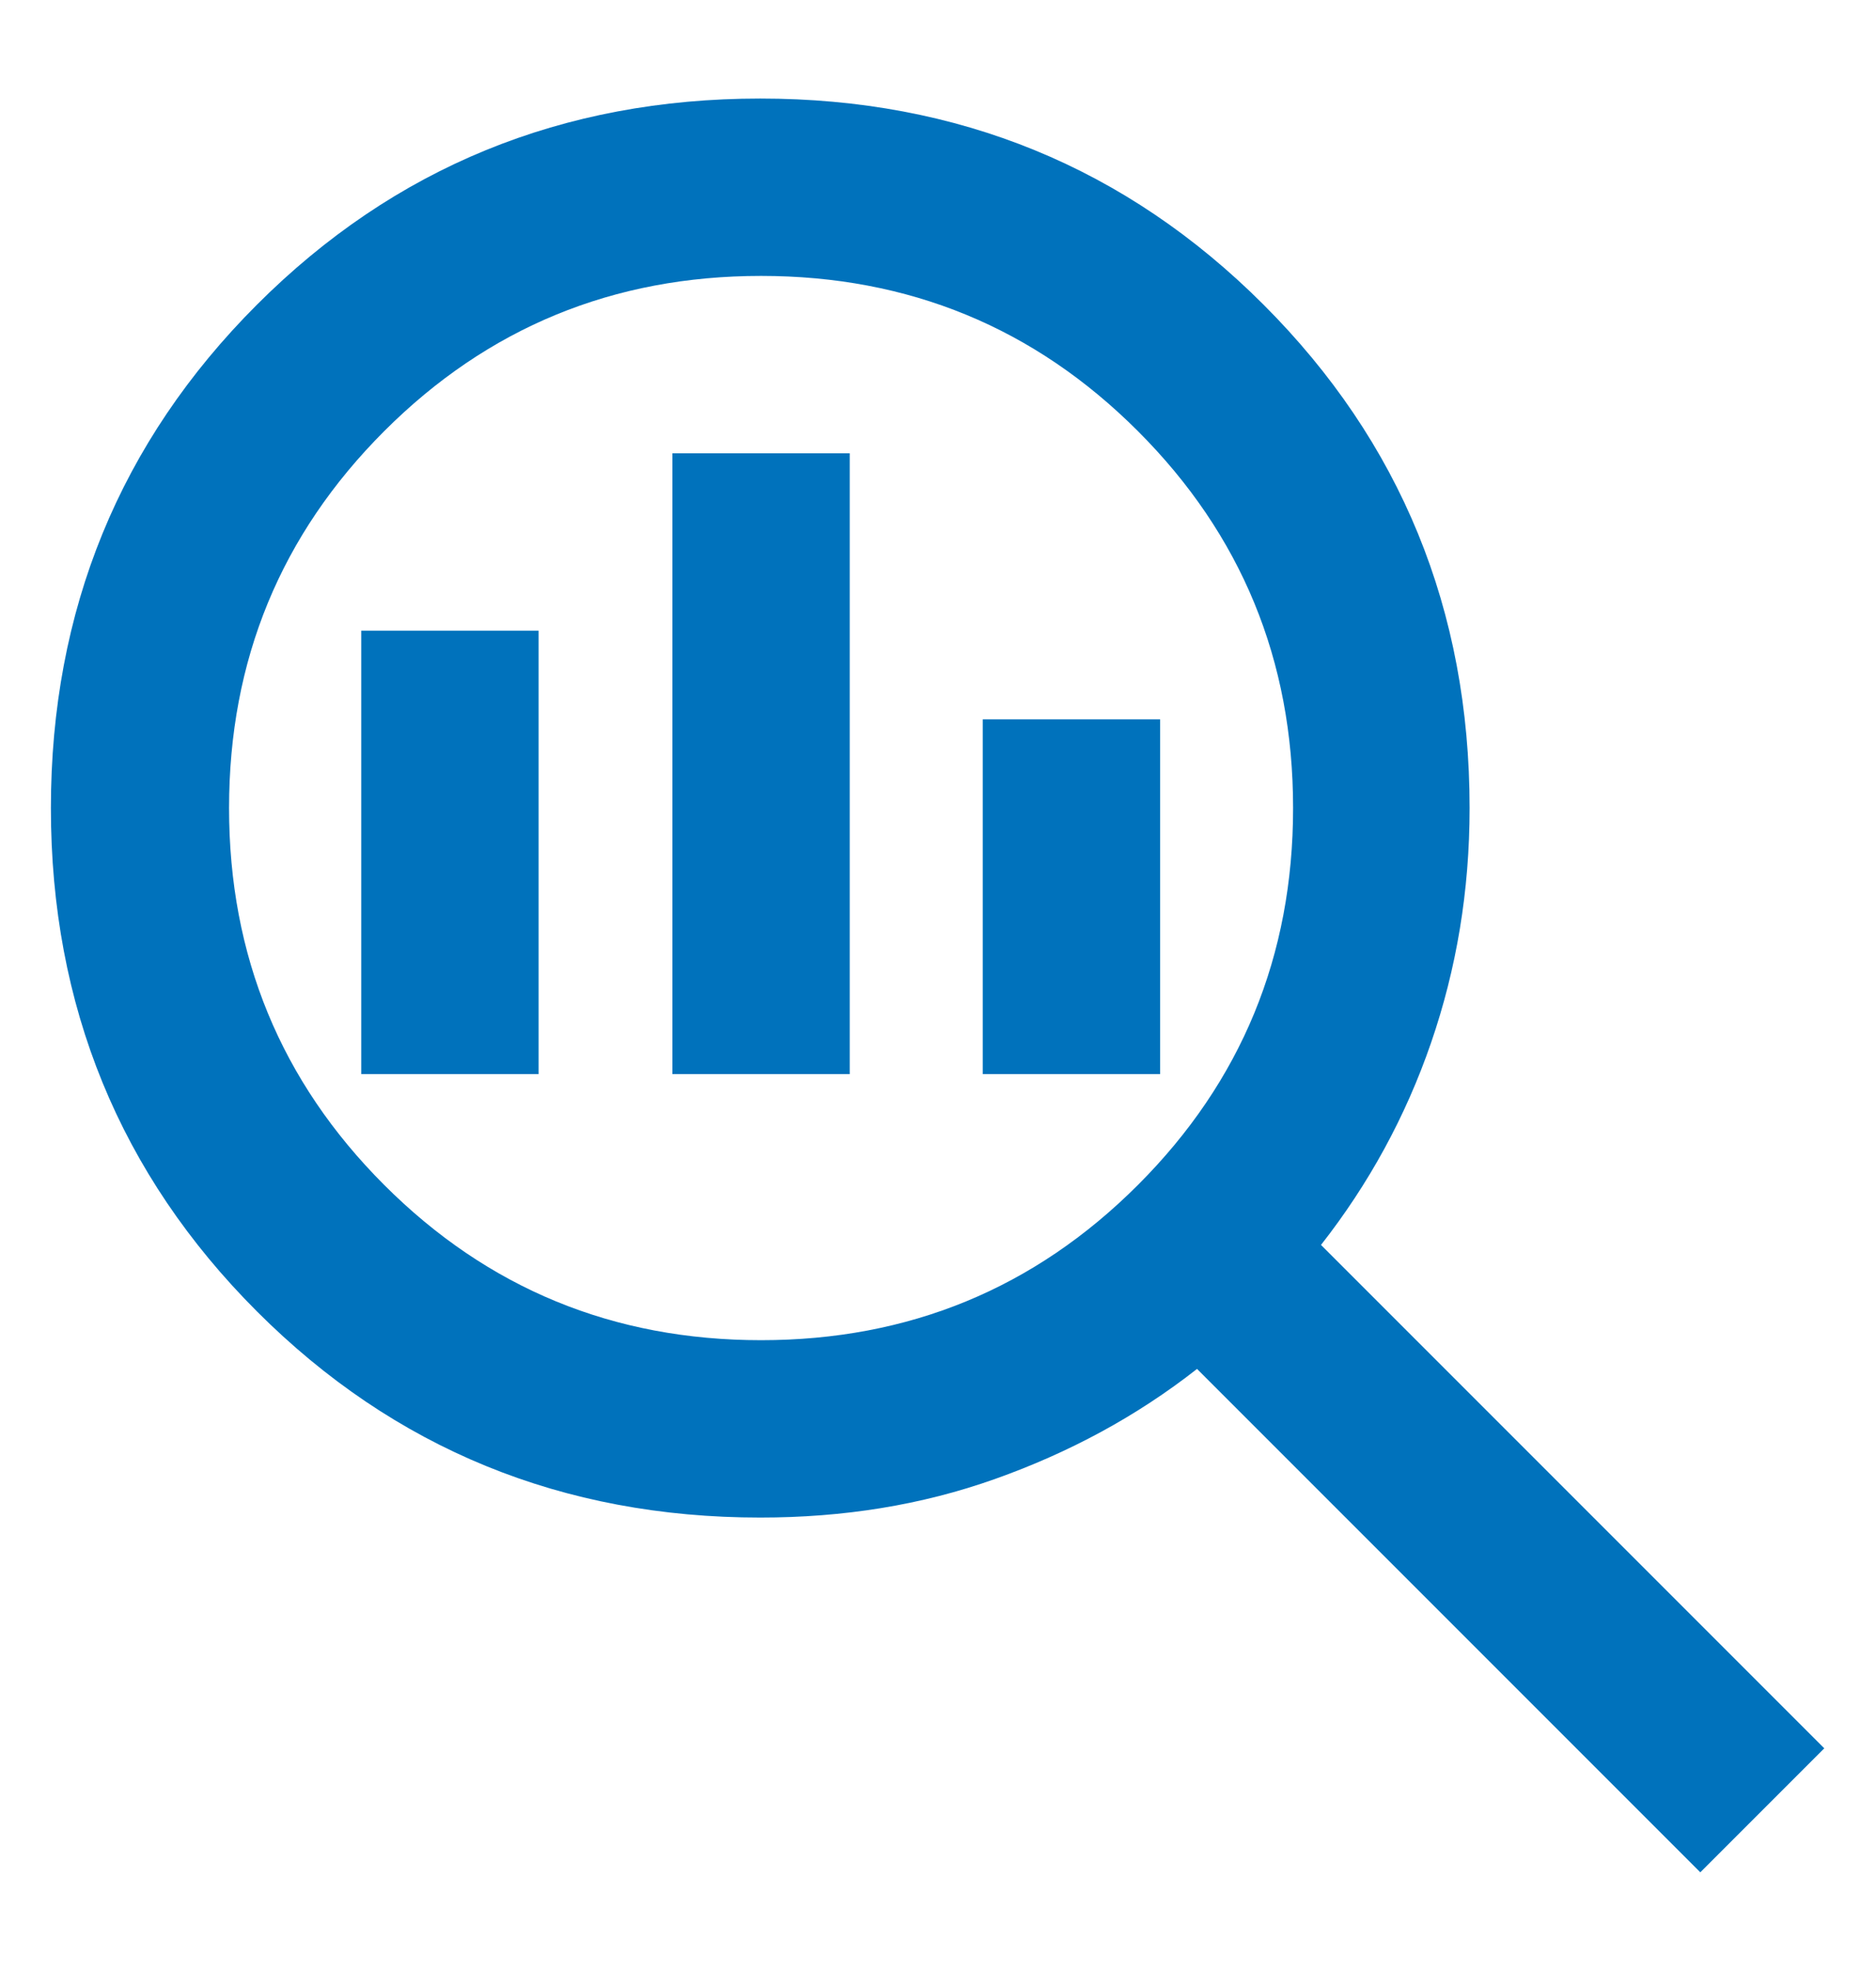<?xml version="1.0" encoding="UTF-8"?> <svg xmlns="http://www.w3.org/2000/svg" id="Layer_1" data-name="Layer 1" viewBox="0 0 22.85 24"><defs><style> .cls-1 { fill: #0072bc; } </style></defs><path class="cls-1" d="M9.27,16.32c1.8,0,3.33-.63,4.59-1.89s1.89-2.79,1.89-4.59-.63-3.33-1.89-4.59-2.79-1.89-4.59-1.89-3.33.63-4.59,1.89-1.89,2.79-1.89,4.59.63,3.33,1.89,4.59,2.79,1.89,4.59,1.89ZM8.19,13.08v-7.56h2.16v7.56h-2.16ZM4.4,13.08v-5.4h2.16v5.4h-2.16ZM11.97,13.08v-4.32h2.16v4.32h-2.16ZM20.71,22.8l-6.13-6.13c-.74.58-1.56,1.02-2.46,1.34-.9.32-1.85.47-2.86.47-2.41,0-4.46-.84-6.13-2.51-1.67-1.67-2.51-3.72-2.51-6.13s.84-4.46,2.51-6.13c1.67-1.67,3.72-2.51,6.13-2.51s4.46.84,6.13,2.51c1.67,1.67,2.51,3.72,2.51,6.13,0,1.01-.16,1.96-.47,2.86-.31.9-.76,1.72-1.34,2.46l6.13,6.13-1.51,1.51Z"></path></svg> 